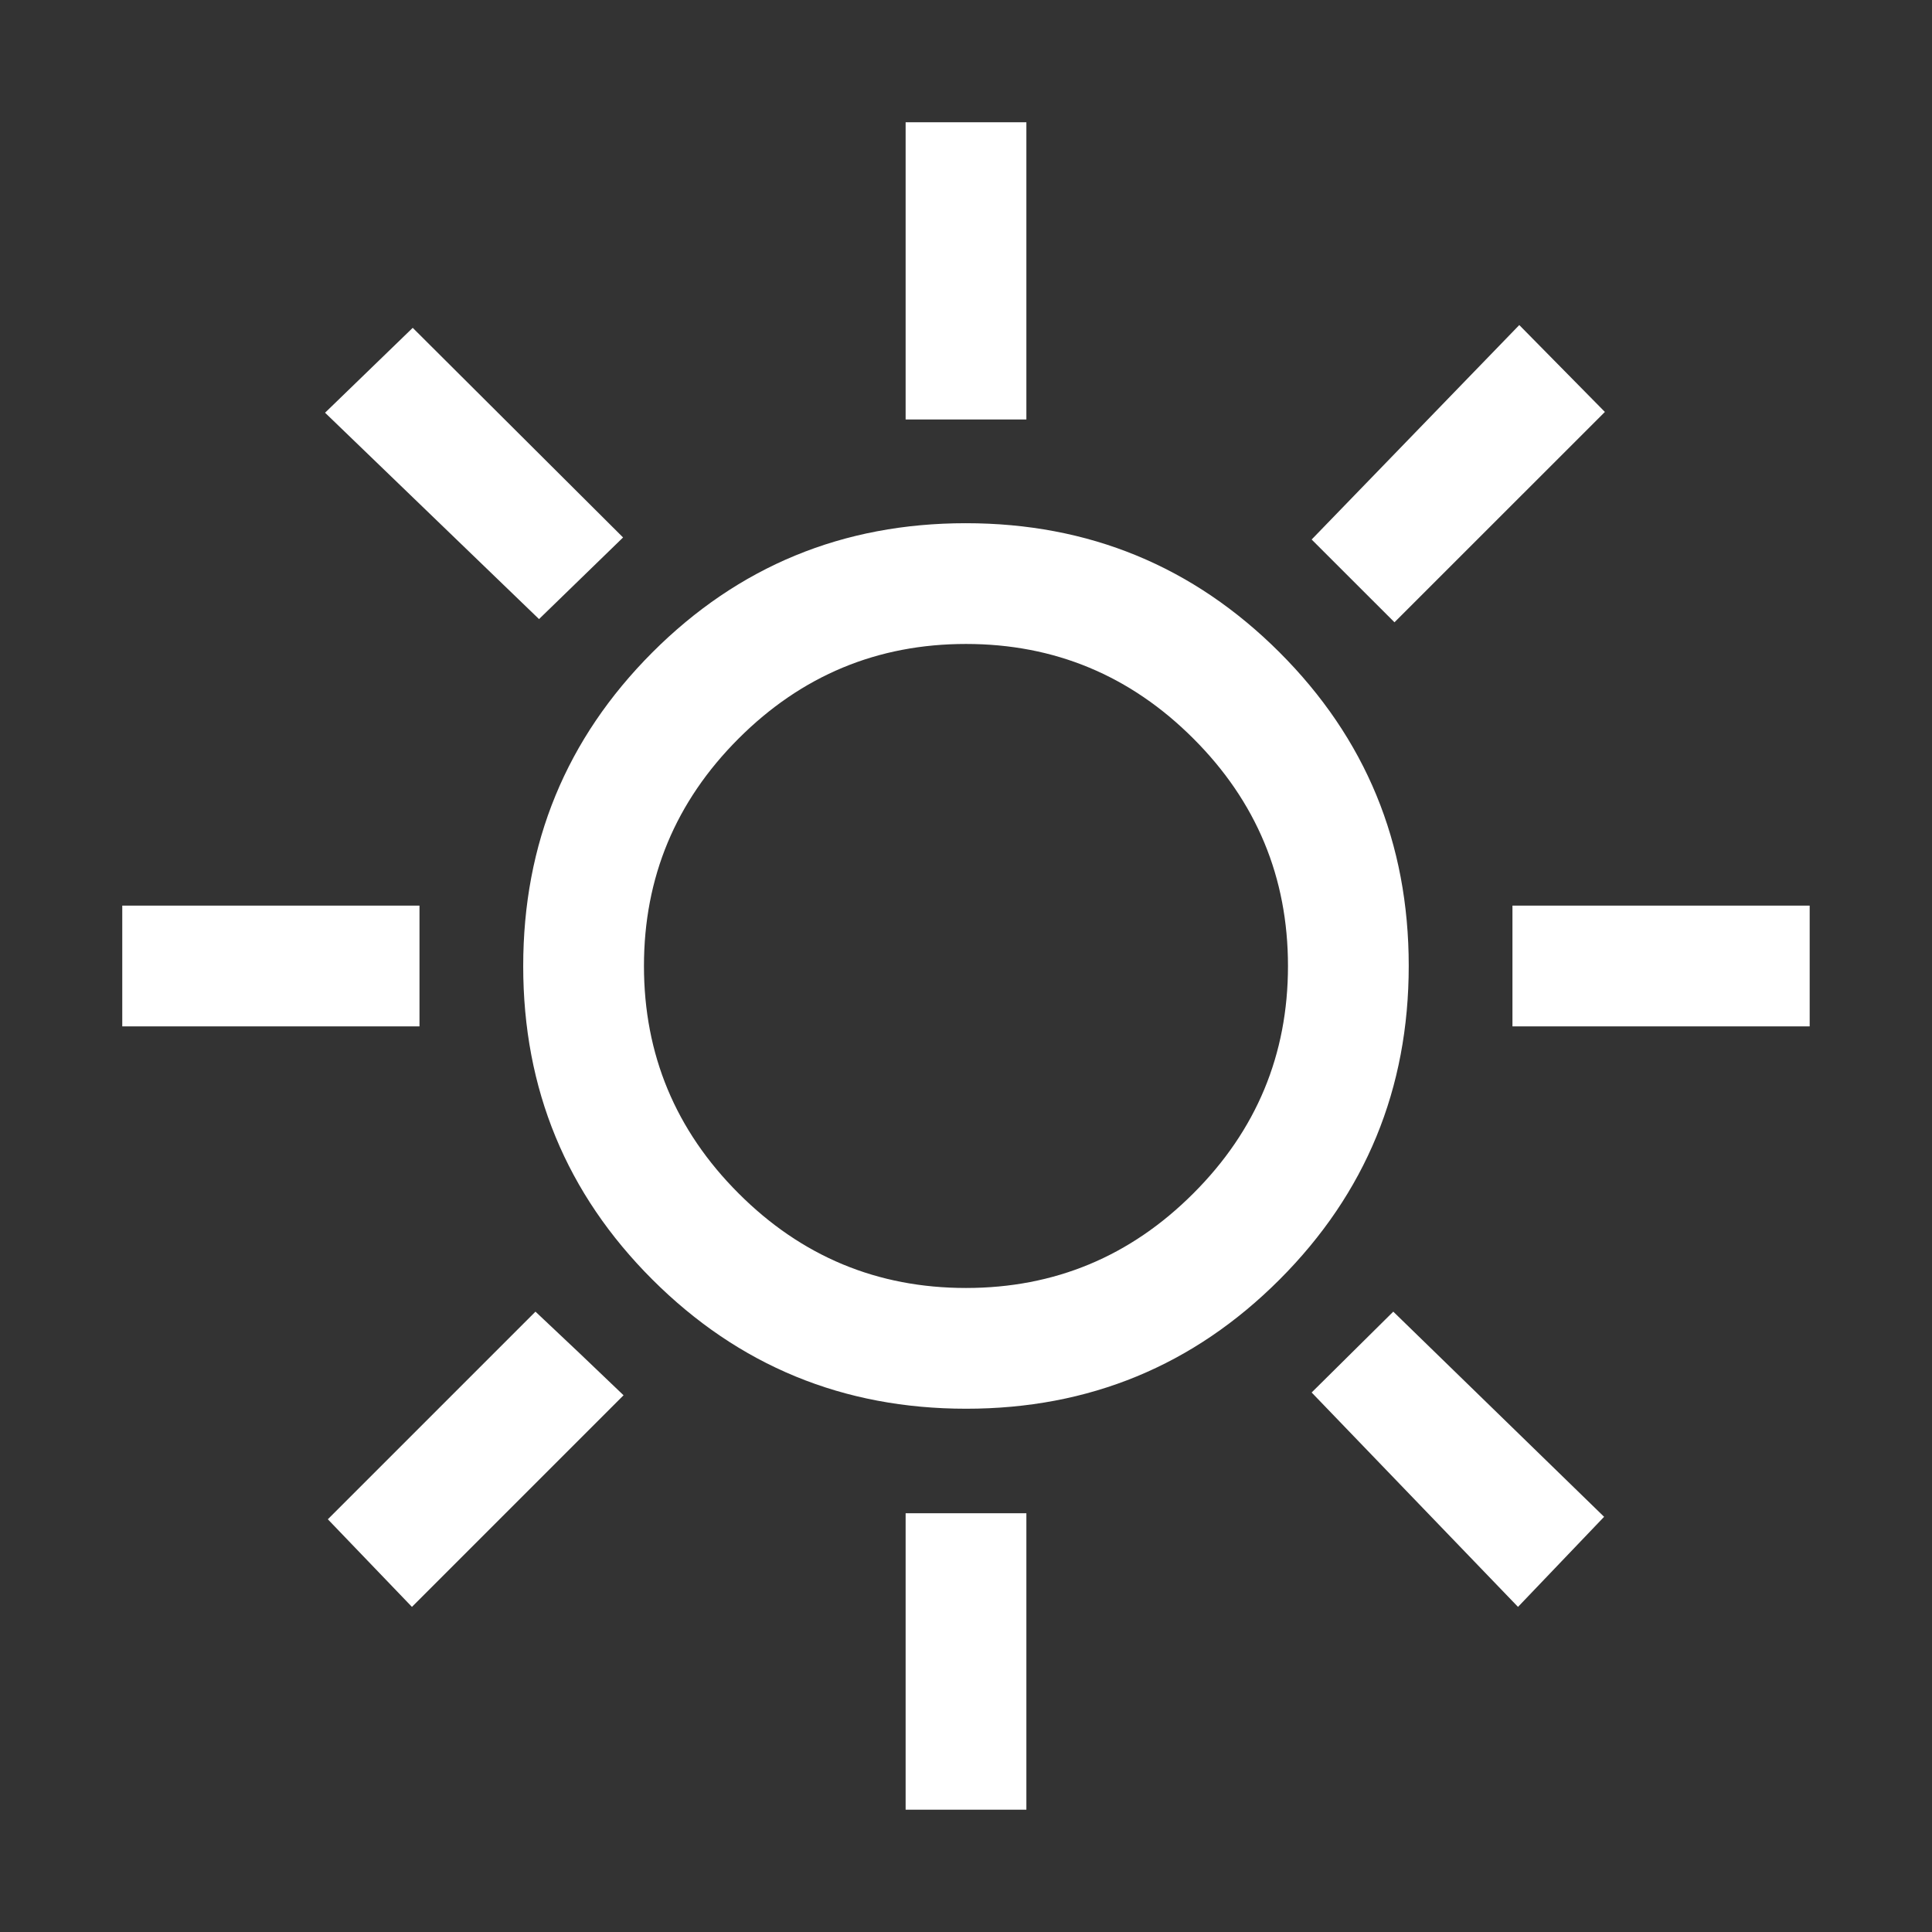 <svg xmlns="http://www.w3.org/2000/svg" width="32" height="32" viewBox="0 0 32 32" fill="none"><rect x="0" y="0" width="32" height="32" fill="#333333" stroke="none"/><path d="M15 6.948V2.025H17V6.948H15ZM23.097 10.307L21.725 8.936L25.164 5.384L26.582 6.823L23.097 10.307ZM25.051 17V15H29.974V17H25.051ZM15 29.974V25.064H17V29.974H15ZM8.928 10.254L5.384 6.836L6.836 5.43L10.32 8.902L8.928 10.254ZM25.143 26.615L21.725 23.064L23.077 21.725L26.569 25.123L25.143 26.615ZM2.025 17V15H6.948V17H2.025ZM6.823 26.615L5.43 25.164L8.869 21.725L9.592 22.407L10.328 23.11L6.823 26.615ZM16.003 23.333C13.966 23.333 12.235 22.62 10.807 21.195C9.38 19.77 8.666 18.039 8.666 16.003C8.666 13.966 9.379 12.235 10.804 10.807C12.23 9.38 13.96 8.666 15.997 8.666C18.033 8.666 19.765 9.379 21.192 10.804C22.619 12.23 23.333 13.96 23.333 15.997C23.333 18.033 22.62 19.765 21.195 21.192C19.77 22.619 18.039 23.333 16.003 23.333ZM16 21.333C17.466 21.333 18.722 20.811 19.766 19.766C20.811 18.722 21.333 17.466 21.333 16C21.333 14.533 20.811 13.277 19.766 12.233C18.722 11.189 17.466 10.666 16 10.666C14.533 10.666 13.277 11.189 12.233 12.233C11.189 13.277 10.666 14.533 10.666 16C10.666 17.466 11.189 18.722 12.233 19.766C13.277 20.811 14.533 21.333 16 21.333Z" fill="white"></path></svg>